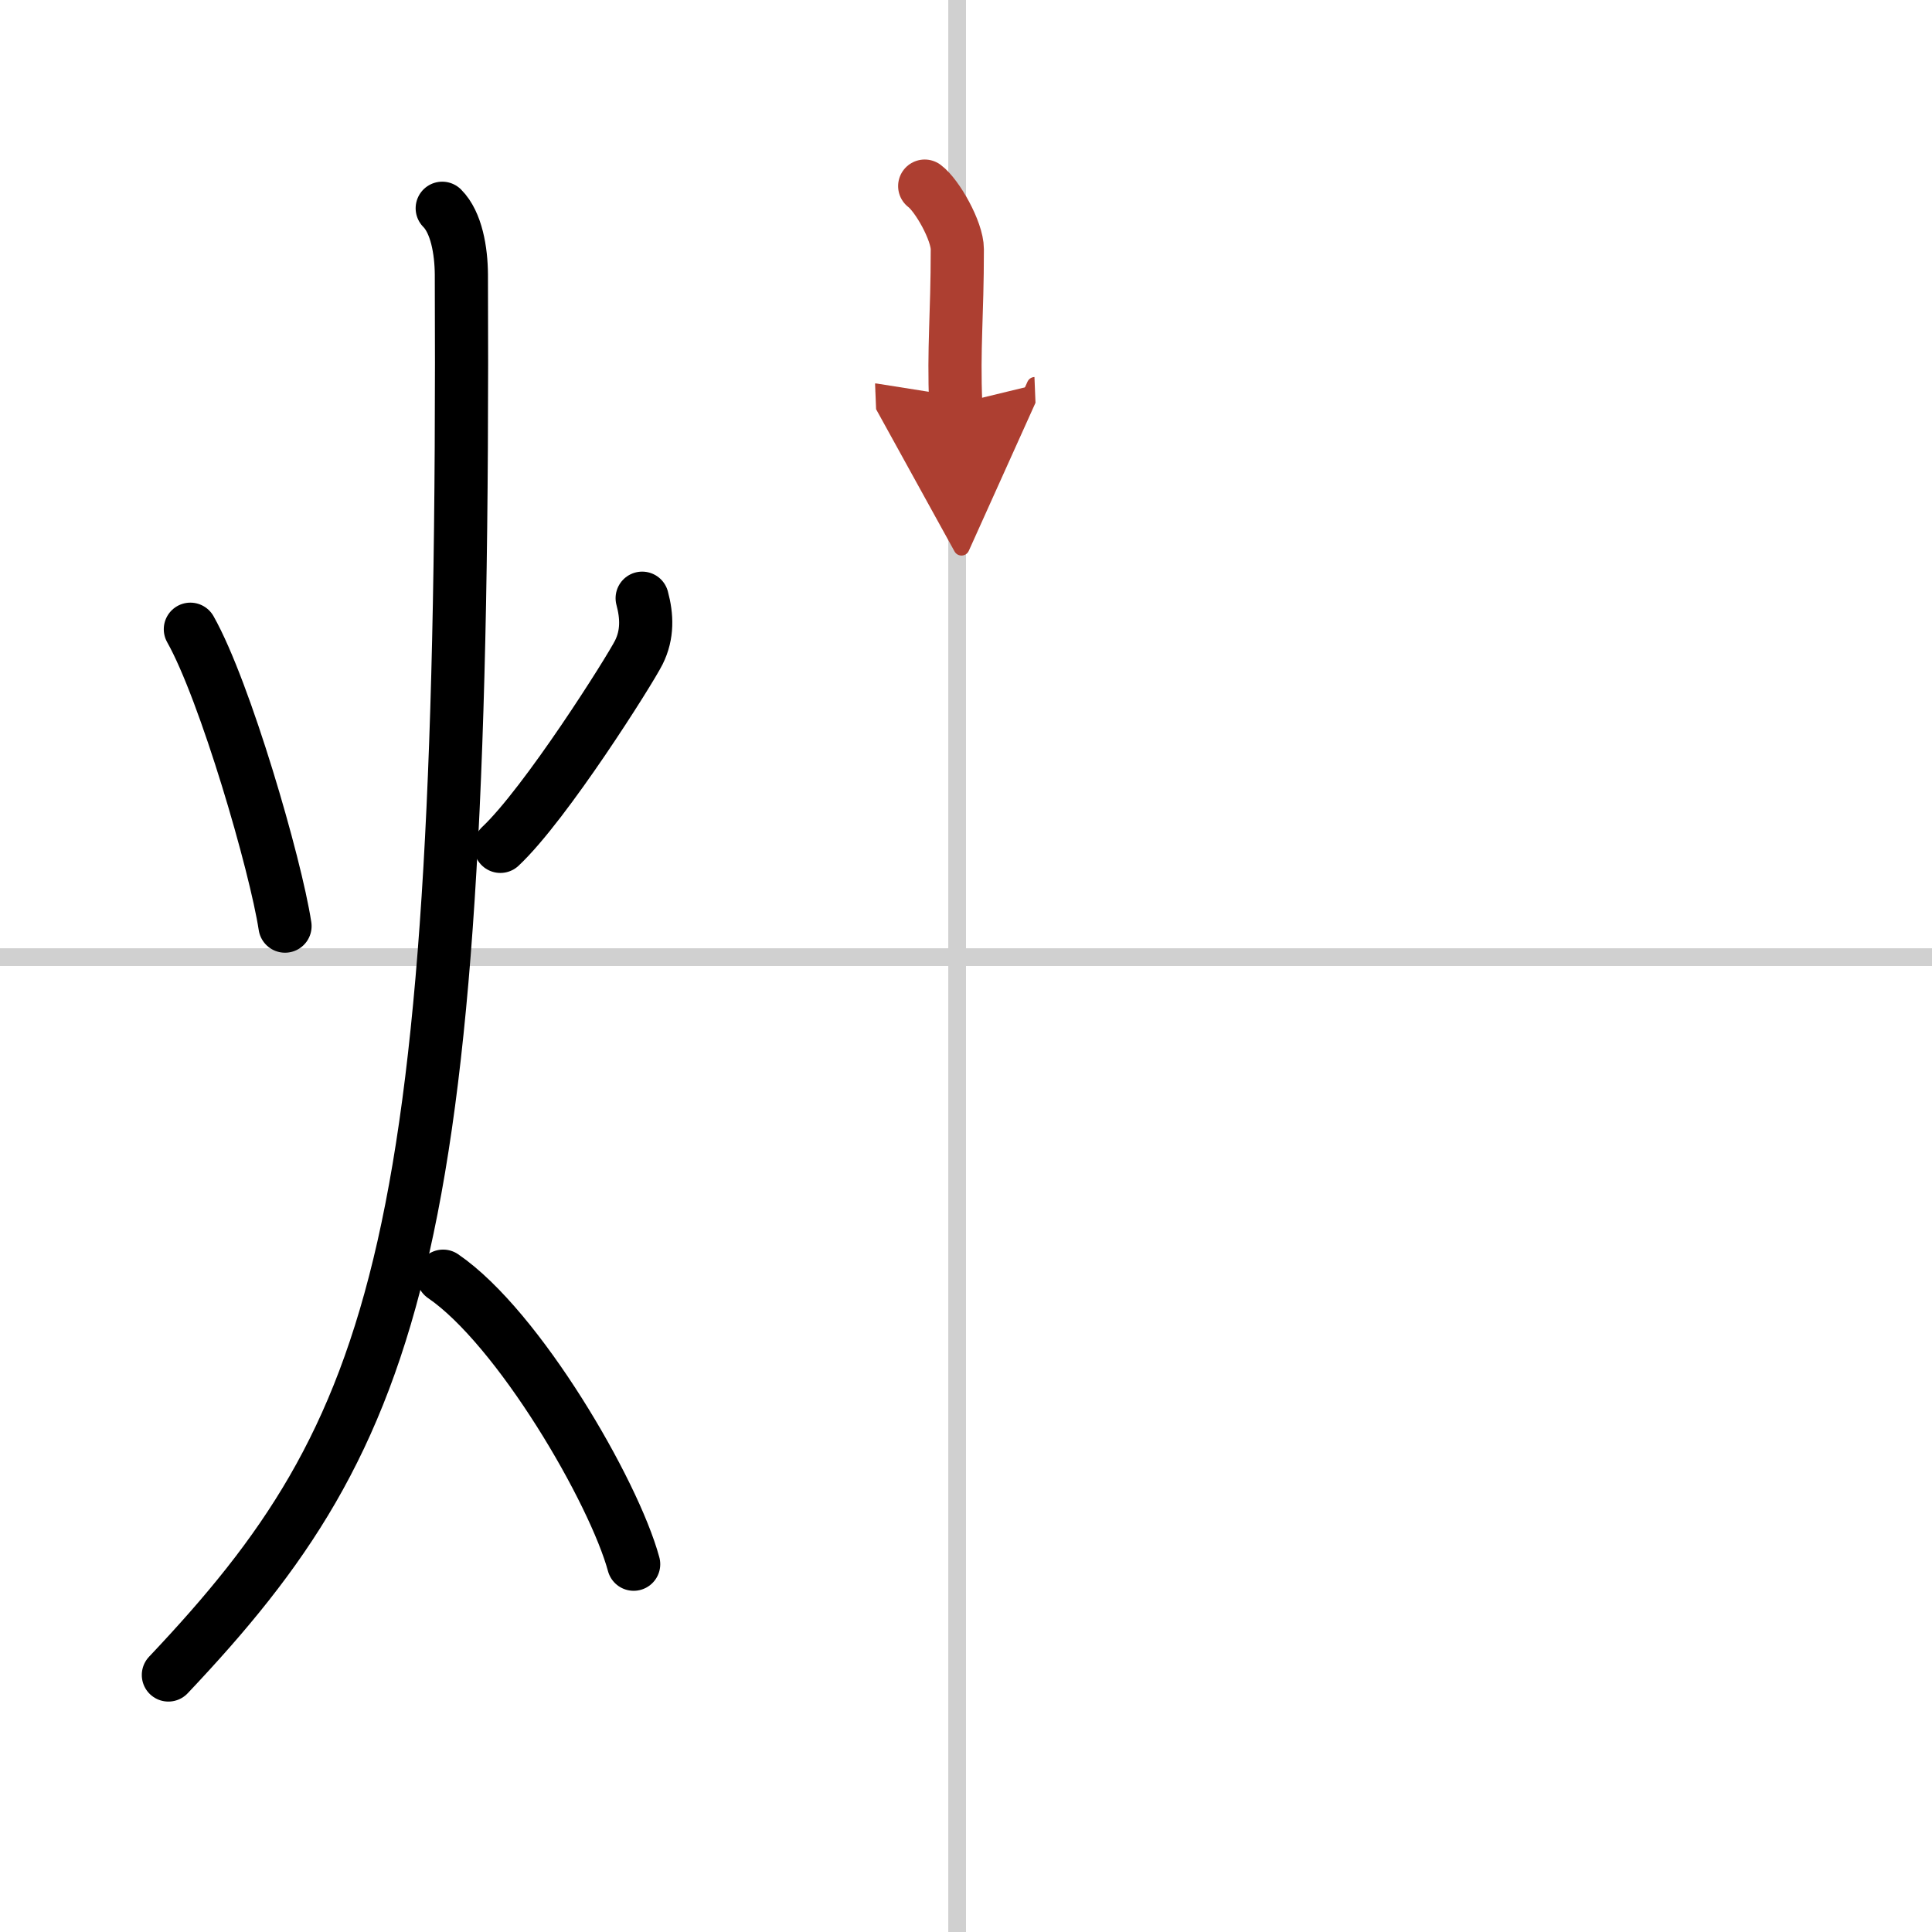 <svg width="400" height="400" viewBox="0 0 109 109" xmlns="http://www.w3.org/2000/svg"><defs><marker id="a" markerWidth="4" orient="auto" refX="1" refY="5" viewBox="0 0 10 10"><polyline points="0 0 10 5 0 10 1 5" fill="#ad3f31" stroke="#ad3f31"/></marker></defs><g fill="none" stroke="#000" stroke-linecap="round" stroke-linejoin="round" stroke-width="3"><rect width="100%" height="100%" fill="#fff" stroke="#fff"/><line x1="54" x2="54" y2="109" stroke="#d0d0d0" stroke-width="1"/><line x2="109" y1="54" y2="54" stroke="#d0d0d0" stroke-width="1"/><path d="m10.74 35.5c1.96 3.47 4.81 13.28 5.34 16.75"/><path d="m36.23 33.75c0.27 1 0.32 2.04-0.19 3.06s-5.26 8.55-7.81 10.94"/><path d="M24.95,11.75c0.8,0.8,1.07,2.39,1.08,3.73C26.26,70.29,22.59,80.66,9.5,94.5"/><path d="m25 72c4.26 2.91 9.63 12.13 10.75 16.25"/><path d="m52.17 10.5c0.7 0.52 1.84 2.53 1.84 3.56 0 3.81-0.22 5.52-0.09 8.74" marker-end="url(#a)" stroke="#ad3f31"/></g></svg>

